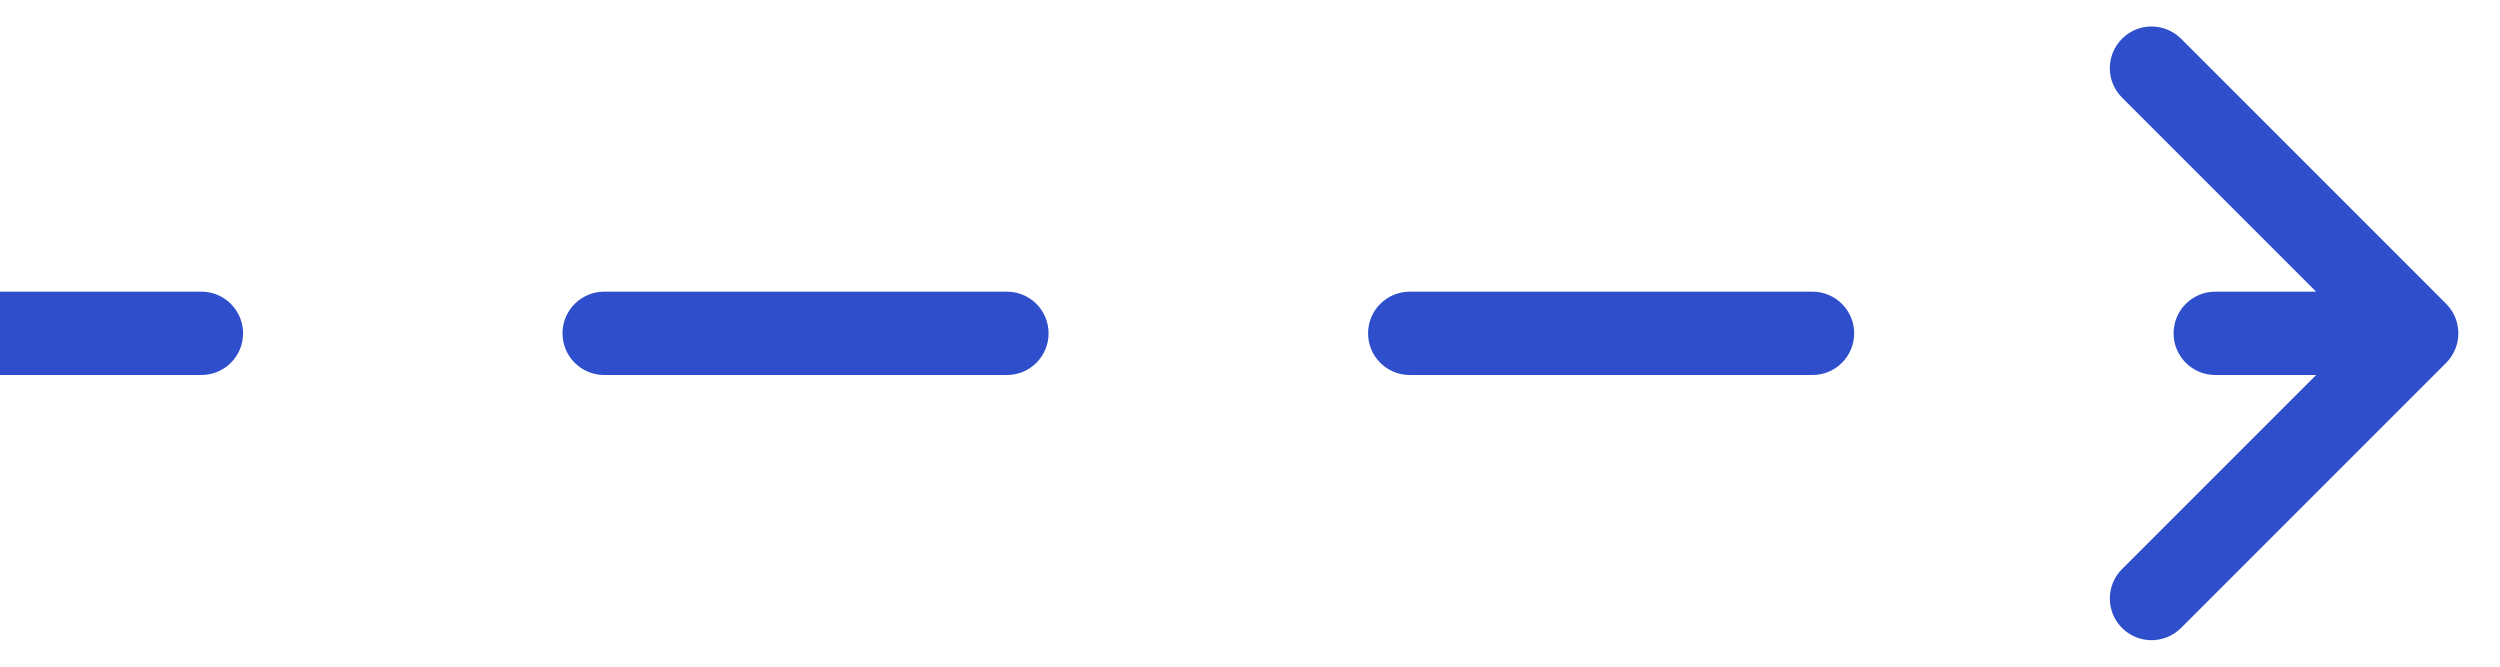 <?xml version="1.0" encoding="UTF-8"?> <svg xmlns="http://www.w3.org/2000/svg" width="30" height="8" viewBox="0 0 30 8" fill="none"> <path d="M29.354 4.354C29.549 4.158 29.549 3.842 29.354 3.646L26.172 0.464C25.976 0.269 25.66 0.269 25.465 0.464C25.269 0.66 25.269 0.976 25.465 1.172L28.293 4L25.465 6.828C25.269 7.024 25.269 7.34 25.465 7.536C25.66 7.731 25.976 7.731 26.172 7.536L29.354 4.354ZM2.417 4.5C2.693 4.5 2.917 4.276 2.917 4C2.917 3.724 2.693 3.5 2.417 3.5V4.5ZM7.25 3.5C6.974 3.5 6.75 3.724 6.75 4C6.75 4.276 6.974 4.5 7.25 4.5V3.5ZM12.083 4.5C12.36 4.5 12.583 4.276 12.583 4C12.583 3.724 12.36 3.5 12.083 3.5V4.5ZM16.917 3.5C16.64 3.5 16.417 3.724 16.417 4C16.417 4.276 16.64 4.5 16.917 4.5V3.5ZM21.75 4.5C22.026 4.5 22.25 4.276 22.25 4C22.25 3.724 22.026 3.5 21.75 3.5V4.5ZM26.583 3.5C26.307 3.5 26.083 3.724 26.083 4C26.083 4.276 26.307 4.5 26.583 4.5V3.5ZM0 4.5H2.417V3.5H0V4.5ZM7.25 4.5H12.083V3.5H7.25V4.5ZM16.917 4.5H21.75V3.5H16.917V4.5ZM26.583 4.5H29V3.5H26.583V4.5Z" fill="#2E4ECB"></path> </svg> 